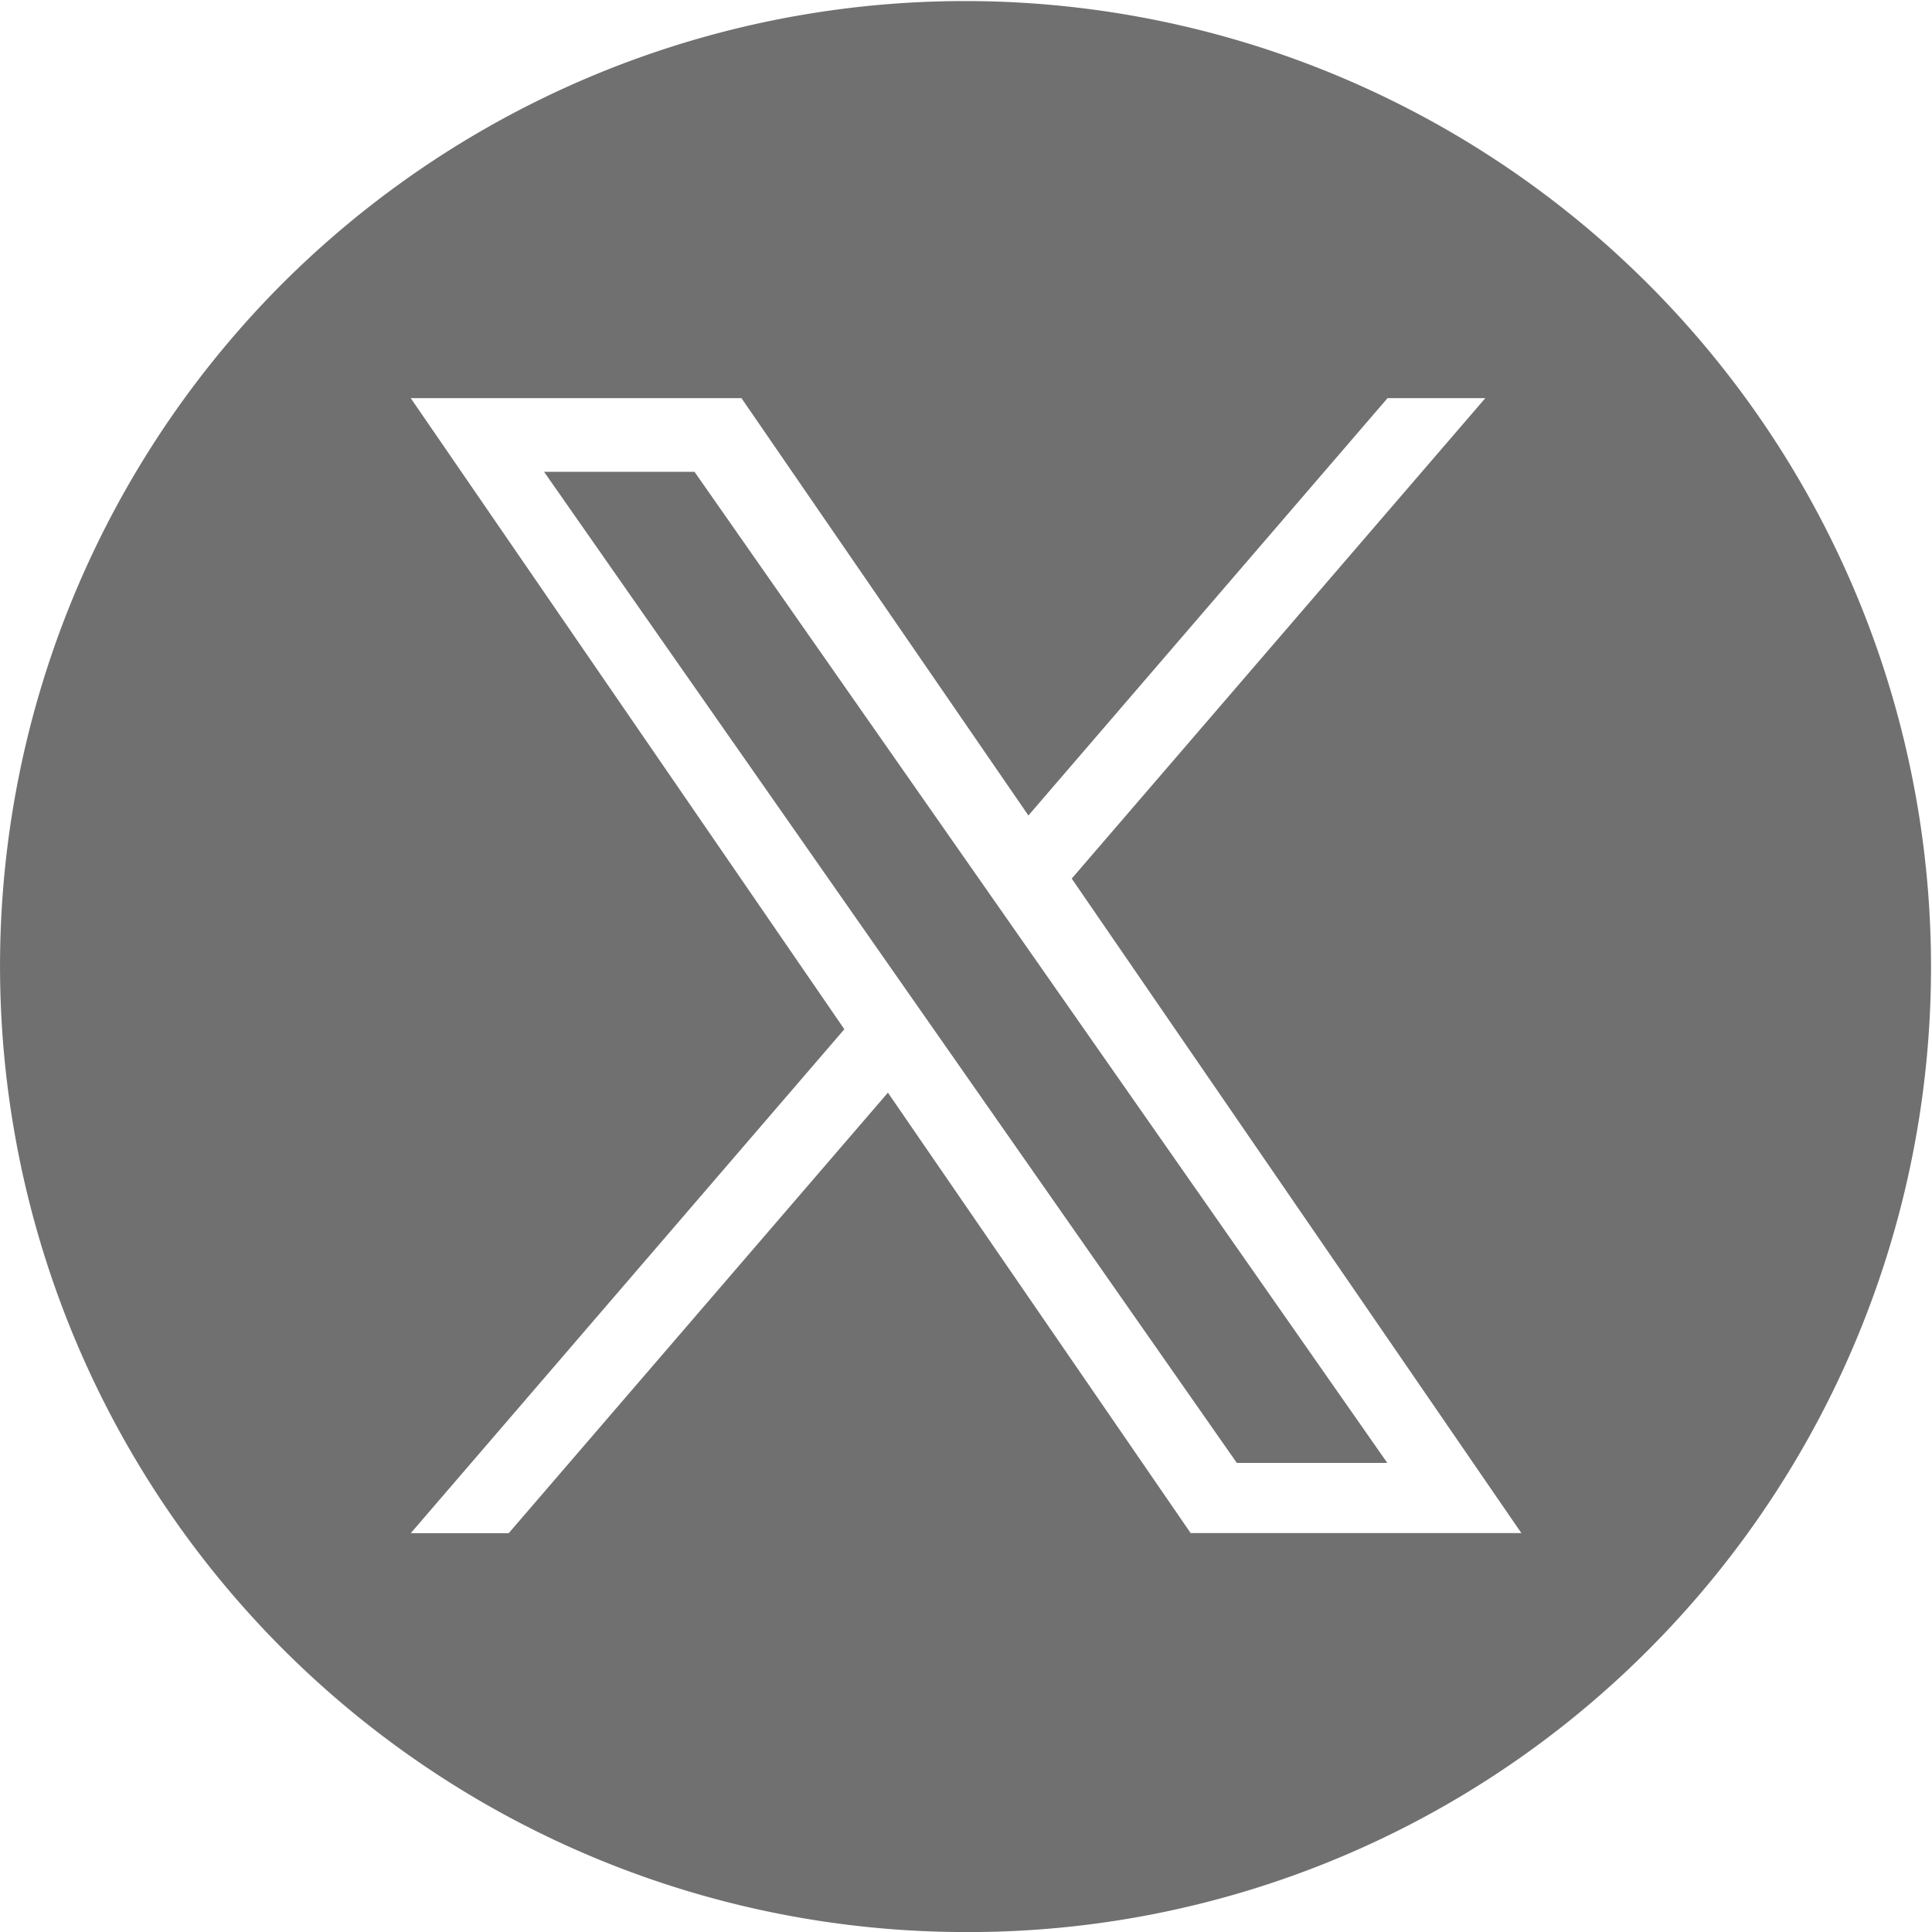 <svg xmlns="http://www.w3.org/2000/svg" width="33" height="33" viewBox="0 0 33 33">
  <g id="Group_158" data-name="Group 158" transform="translate(-0.473 0.223)">
    <path id="Subtraction_2" data-name="Subtraction 2" d="M16.5,33A16.5,16.5,0,0,1,4.833,4.833,16.5,16.5,0,0,1,28.167,28.168,16.392,16.392,0,0,1,16.5,33ZM15.166,18.662h0l5.171,7.523h5.649l-7.68-11.179L25.37,6.8H23.7l-6.134,7.128L12.665,6.8H7.016l7.406,10.779L7.016,26.187H8.689l6.476-7.523Zm8.53,6.325h-2.57L9.293,8.058h2.57L23.695,24.985Z" transform="translate(0.473 -0.222)" fill="#707070"/>
  </g>
</svg>
